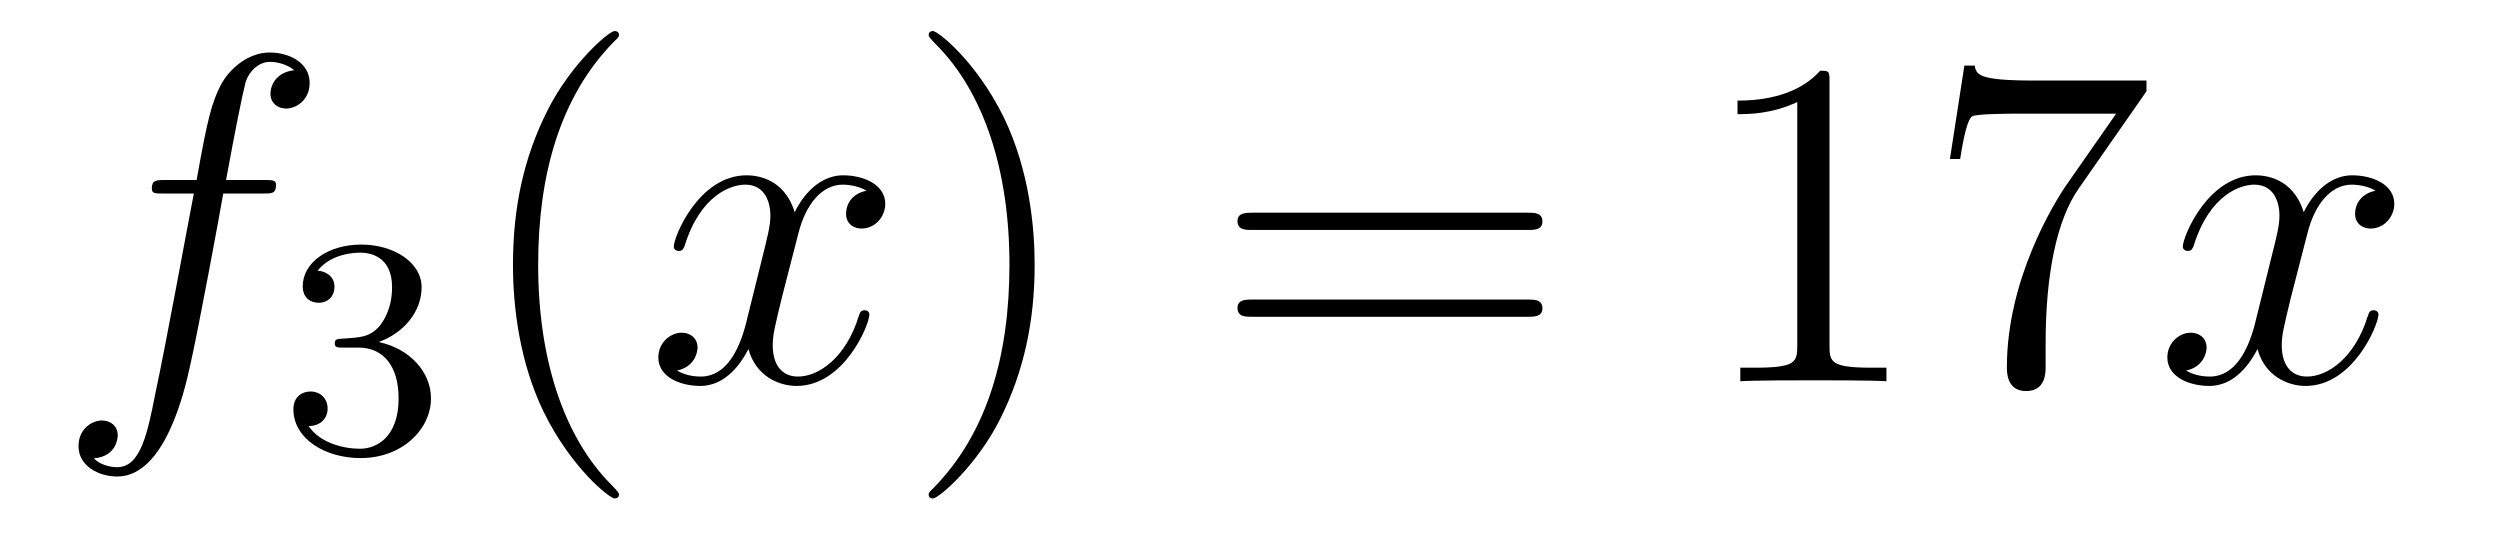 <?xml version='1.0'?>
<!-- This file was generated by dvisvgm 1.14.1 -->
<svg height='14pt' version='1.1' viewBox='0 -14 64 14' width='64pt' xmlns='http://www.w3.org/2000/svg' xmlns:xlink='http://www.w3.org/1999/xlink'>
<g id='page1'>
<g transform='matrix(1 0 0 1 -127 650)'>
<path d='M133.732 -659.046C133.971 -659.046 134.066 -659.046 134.066 -659.273C134.066 -659.392 133.971 -659.392 133.755 -659.392H132.787C133.014 -660.623 133.182 -661.472 133.277 -661.855C133.349 -662.142 133.6 -662.417 133.911 -662.417C134.162 -662.417 134.413 -662.309 134.532 -662.202C134.066 -662.154 133.923 -661.807 133.923 -661.604C133.923 -661.365 134.102 -661.221 134.329 -661.221C134.568 -661.221 134.927 -661.424 134.927 -661.879C134.927 -662.381 134.425 -662.656 133.899 -662.656C133.385 -662.656 132.883 -662.273 132.644 -661.807C132.428 -661.388 132.309 -660.958 132.034 -659.392H131.233C131.006 -659.392 130.887 -659.392 130.887 -659.177C130.887 -659.046 130.958 -659.046 131.197 -659.046H131.962C131.747 -657.934 131.257 -655.232 130.982 -653.953C130.779 -652.913 130.6 -652.04 130.002 -652.04C129.966 -652.04 129.619 -652.04 129.404 -652.267C130.014 -652.315 130.014 -652.841 130.014 -652.853C130.014 -653.092 129.834 -653.236 129.608 -653.236C129.368 -653.236 129.01 -653.032 129.01 -652.578C129.01 -652.064 129.536 -651.801 130.002 -651.801C131.221 -651.801 131.723 -653.989 131.855 -654.587C132.07 -655.507 132.656 -658.687 132.715 -659.046H133.732Z' fill-rule='evenodd'/>
<path d='M136.176 -655.102C136.806 -655.102 137.204 -654.639 137.204 -653.802C137.204 -652.807 136.638 -652.512 136.216 -652.512C135.777 -652.512 135.18 -652.671 134.901 -653.093C135.188 -653.093 135.387 -653.277 135.387 -653.54C135.387 -653.795 135.204 -653.978 134.949 -653.978C134.734 -653.978 134.511 -653.842 134.511 -653.524C134.511 -652.767 135.323 -652.273 136.232 -652.273C137.292 -652.273 138.033 -653.006 138.033 -653.802C138.033 -654.464 137.507 -655.07 136.694 -655.245C137.323 -655.468 137.793 -656.01 137.793 -656.647C137.793 -657.285 137.077 -657.739 136.248 -657.739C135.395 -657.739 134.75 -657.277 134.75 -656.671C134.75 -656.376 134.949 -656.249 135.156 -656.249C135.403 -656.249 135.563 -656.424 135.563 -656.655C135.563 -656.95 135.308 -657.062 135.132 -657.07C135.467 -657.508 136.08 -657.532 136.224 -657.532C136.431 -657.532 137.037 -657.468 137.037 -656.647C137.037 -656.089 136.806 -655.755 136.694 -655.627C136.455 -655.38 136.272 -655.364 135.786 -655.332C135.634 -655.325 135.57 -655.317 135.57 -655.213C135.57 -655.102 135.642 -655.102 135.777 -655.102H136.176Z' fill-rule='evenodd'/>
<path d='M142.845 -651.335C142.845 -651.371 142.845 -651.395 142.642 -651.598C141.447 -652.806 140.777 -654.778 140.777 -657.217C140.777 -659.536 141.339 -661.532 142.726 -662.943C142.845 -663.05 142.845 -663.074 142.845 -663.11C142.845 -663.182 142.785 -663.206 142.737 -663.206C142.582 -663.206 141.602 -662.345 141.016 -661.173C140.407 -659.966 140.132 -658.687 140.132 -657.217C140.132 -656.152 140.299 -654.73 140.92 -653.451C141.626 -652.017 142.606 -651.239 142.737 -651.239C142.785 -651.239 142.845 -651.263 142.845 -651.335Z' fill-rule='evenodd'/>
<path d='M149.185 -659.117C148.802 -659.046 148.659 -658.759 148.659 -658.532C148.659 -658.245 148.886 -658.149 149.053 -658.149C149.412 -658.149 149.663 -658.46 149.663 -658.782C149.663 -659.285 149.089 -659.512 148.587 -659.512C147.858 -659.512 147.451 -658.794 147.344 -658.567C147.069 -659.464 146.328 -659.512 146.113 -659.512C144.893 -659.512 144.248 -657.946 144.248 -657.683C144.248 -657.635 144.295 -657.575 144.379 -657.575C144.475 -657.575 144.499 -657.647 144.523 -657.695C144.929 -659.022 145.73 -659.273 146.077 -659.273C146.615 -659.273 146.722 -658.771 146.722 -658.484C146.722 -658.221 146.65 -657.946 146.507 -657.372L146.101 -655.734C145.921 -655.017 145.575 -654.36 144.941 -654.36C144.881 -654.36 144.583 -654.36 144.331 -654.515C144.762 -654.599 144.857 -654.957 144.857 -655.101C144.857 -655.34 144.678 -655.483 144.451 -655.483C144.164 -655.483 143.853 -655.232 143.853 -654.85C143.853 -654.348 144.415 -654.12 144.929 -654.12C145.503 -654.12 145.91 -654.575 146.16 -655.065C146.352 -654.36 146.949 -654.12 147.392 -654.12C148.611 -654.12 149.256 -655.687 149.256 -655.949C149.256 -656.009 149.209 -656.057 149.137 -656.057C149.03 -656.057 149.017 -655.997 148.982 -655.902C148.659 -654.85 147.966 -654.36 147.428 -654.36C147.009 -654.36 146.782 -654.67 146.782 -655.16C146.782 -655.423 146.83 -655.615 147.021 -656.404L147.44 -658.029C147.619 -658.747 148.025 -659.273 148.575 -659.273C148.599 -659.273 148.934 -659.273 149.185 -659.117Z' fill-rule='evenodd'/>
<path d='M153.487 -657.217C153.487 -658.125 153.368 -659.607 152.698 -660.994C151.993 -662.428 151.013 -663.206 150.881 -663.206C150.833 -663.206 150.774 -663.182 150.774 -663.11C150.774 -663.074 150.774 -663.05 150.977 -662.847C152.172 -661.64 152.842 -659.667 152.842 -657.228C152.842 -654.909 152.28 -652.913 150.893 -651.502C150.774 -651.395 150.774 -651.371 150.774 -651.335C150.774 -651.263 150.833 -651.239 150.881 -651.239C151.037 -651.239 152.017 -652.1 152.603 -653.272C153.213 -654.491 153.487 -655.782 153.487 -657.217Z' fill-rule='evenodd'/>
<path d='M166.104 -658.113C166.271 -658.113 166.486 -658.113 166.486 -658.328C166.486 -658.555 166.283 -658.555 166.104 -658.555H159.063C158.895 -658.555 158.68 -658.555 158.68 -658.34C158.68 -658.113 158.884 -658.113 159.063 -658.113H166.104ZM166.104 -655.89C166.271 -655.89 166.486 -655.89 166.486 -656.105C166.486 -656.332 166.283 -656.332 166.104 -656.332H159.063C158.895 -656.332 158.68 -656.332 158.68 -656.117C158.68 -655.89 158.884 -655.89 159.063 -655.89H166.104Z' fill-rule='evenodd'/>
<path d='M173.835 -661.902C173.835 -662.178 173.835 -662.189 173.596 -662.189C173.309 -661.867 172.711 -661.424 171.48 -661.424V-661.078C171.755 -661.078 172.352 -661.078 173.01 -661.388V-655.16C173.01 -654.73 172.974 -654.587 171.922 -654.587H171.552V-654.24C171.874 -654.264 173.034 -654.264 173.428 -654.264C173.823 -654.264 174.97 -654.264 175.293 -654.24V-654.587H174.923C173.871 -654.587 173.835 -654.73 173.835 -655.16V-661.902ZM181.95 -661.663V-661.938H179.069C177.623 -661.938 177.599 -662.094 177.551 -662.321H177.288L176.918 -659.93H177.18C177.216 -660.145 177.324 -660.887 177.479 -661.018C177.575 -661.09 178.472 -661.09 178.639 -661.09H181.173L179.906 -659.273C179.583 -658.807 178.376 -656.846 178.376 -654.599C178.376 -654.467 178.376 -653.989 178.866 -653.989C179.368 -653.989 179.368 -654.455 179.368 -654.611V-655.208C179.368 -656.989 179.655 -658.376 180.217 -659.177L181.95 -661.663Z' fill-rule='evenodd'/>
<path d='M187.816 -659.117C187.434 -659.046 187.29 -658.759 187.29 -658.532C187.29 -658.245 187.517 -658.149 187.685 -658.149C188.043 -658.149 188.294 -658.46 188.294 -658.782C188.294 -659.285 187.72 -659.512 187.218 -659.512C186.489 -659.512 186.083 -658.794 185.975 -658.567C185.7 -659.464 184.959 -659.512 184.744 -659.512C183.525 -659.512 182.879 -657.946 182.879 -657.683C182.879 -657.635 182.927 -657.575 183.01 -657.575C183.106 -657.575 183.13 -657.647 183.154 -657.695C183.561 -659.022 184.361 -659.273 184.708 -659.273C185.246 -659.273 185.354 -658.771 185.354 -658.484C185.354 -658.221 185.282 -657.946 185.138 -657.372L184.732 -655.734C184.553 -655.017 184.206 -654.36 183.572 -654.36C183.513 -654.36 183.214 -654.36 182.963 -654.515C183.393 -654.599 183.489 -654.957 183.489 -655.101C183.489 -655.34 183.309 -655.483 183.082 -655.483C182.796 -655.483 182.484 -655.232 182.484 -654.85C182.484 -654.348 183.046 -654.12 183.561 -654.12C184.134 -654.12 184.541 -654.575 184.792 -655.065C184.983 -654.36 185.581 -654.12 186.023 -654.12C187.242 -654.12 187.888 -655.687 187.888 -655.949C187.888 -656.009 187.84 -656.057 187.768 -656.057C187.661 -656.057 187.649 -655.997 187.613 -655.902C187.29 -654.85 186.597 -654.36 186.059 -654.36C185.64 -654.36 185.413 -654.67 185.413 -655.16C185.413 -655.423 185.461 -655.615 185.652 -656.404L186.071 -658.029C186.25 -658.747 186.656 -659.273 187.206 -659.273C187.23 -659.273 187.565 -659.273 187.816 -659.117Z' fill-rule='evenodd'/>
</g>
</g>
</svg>
